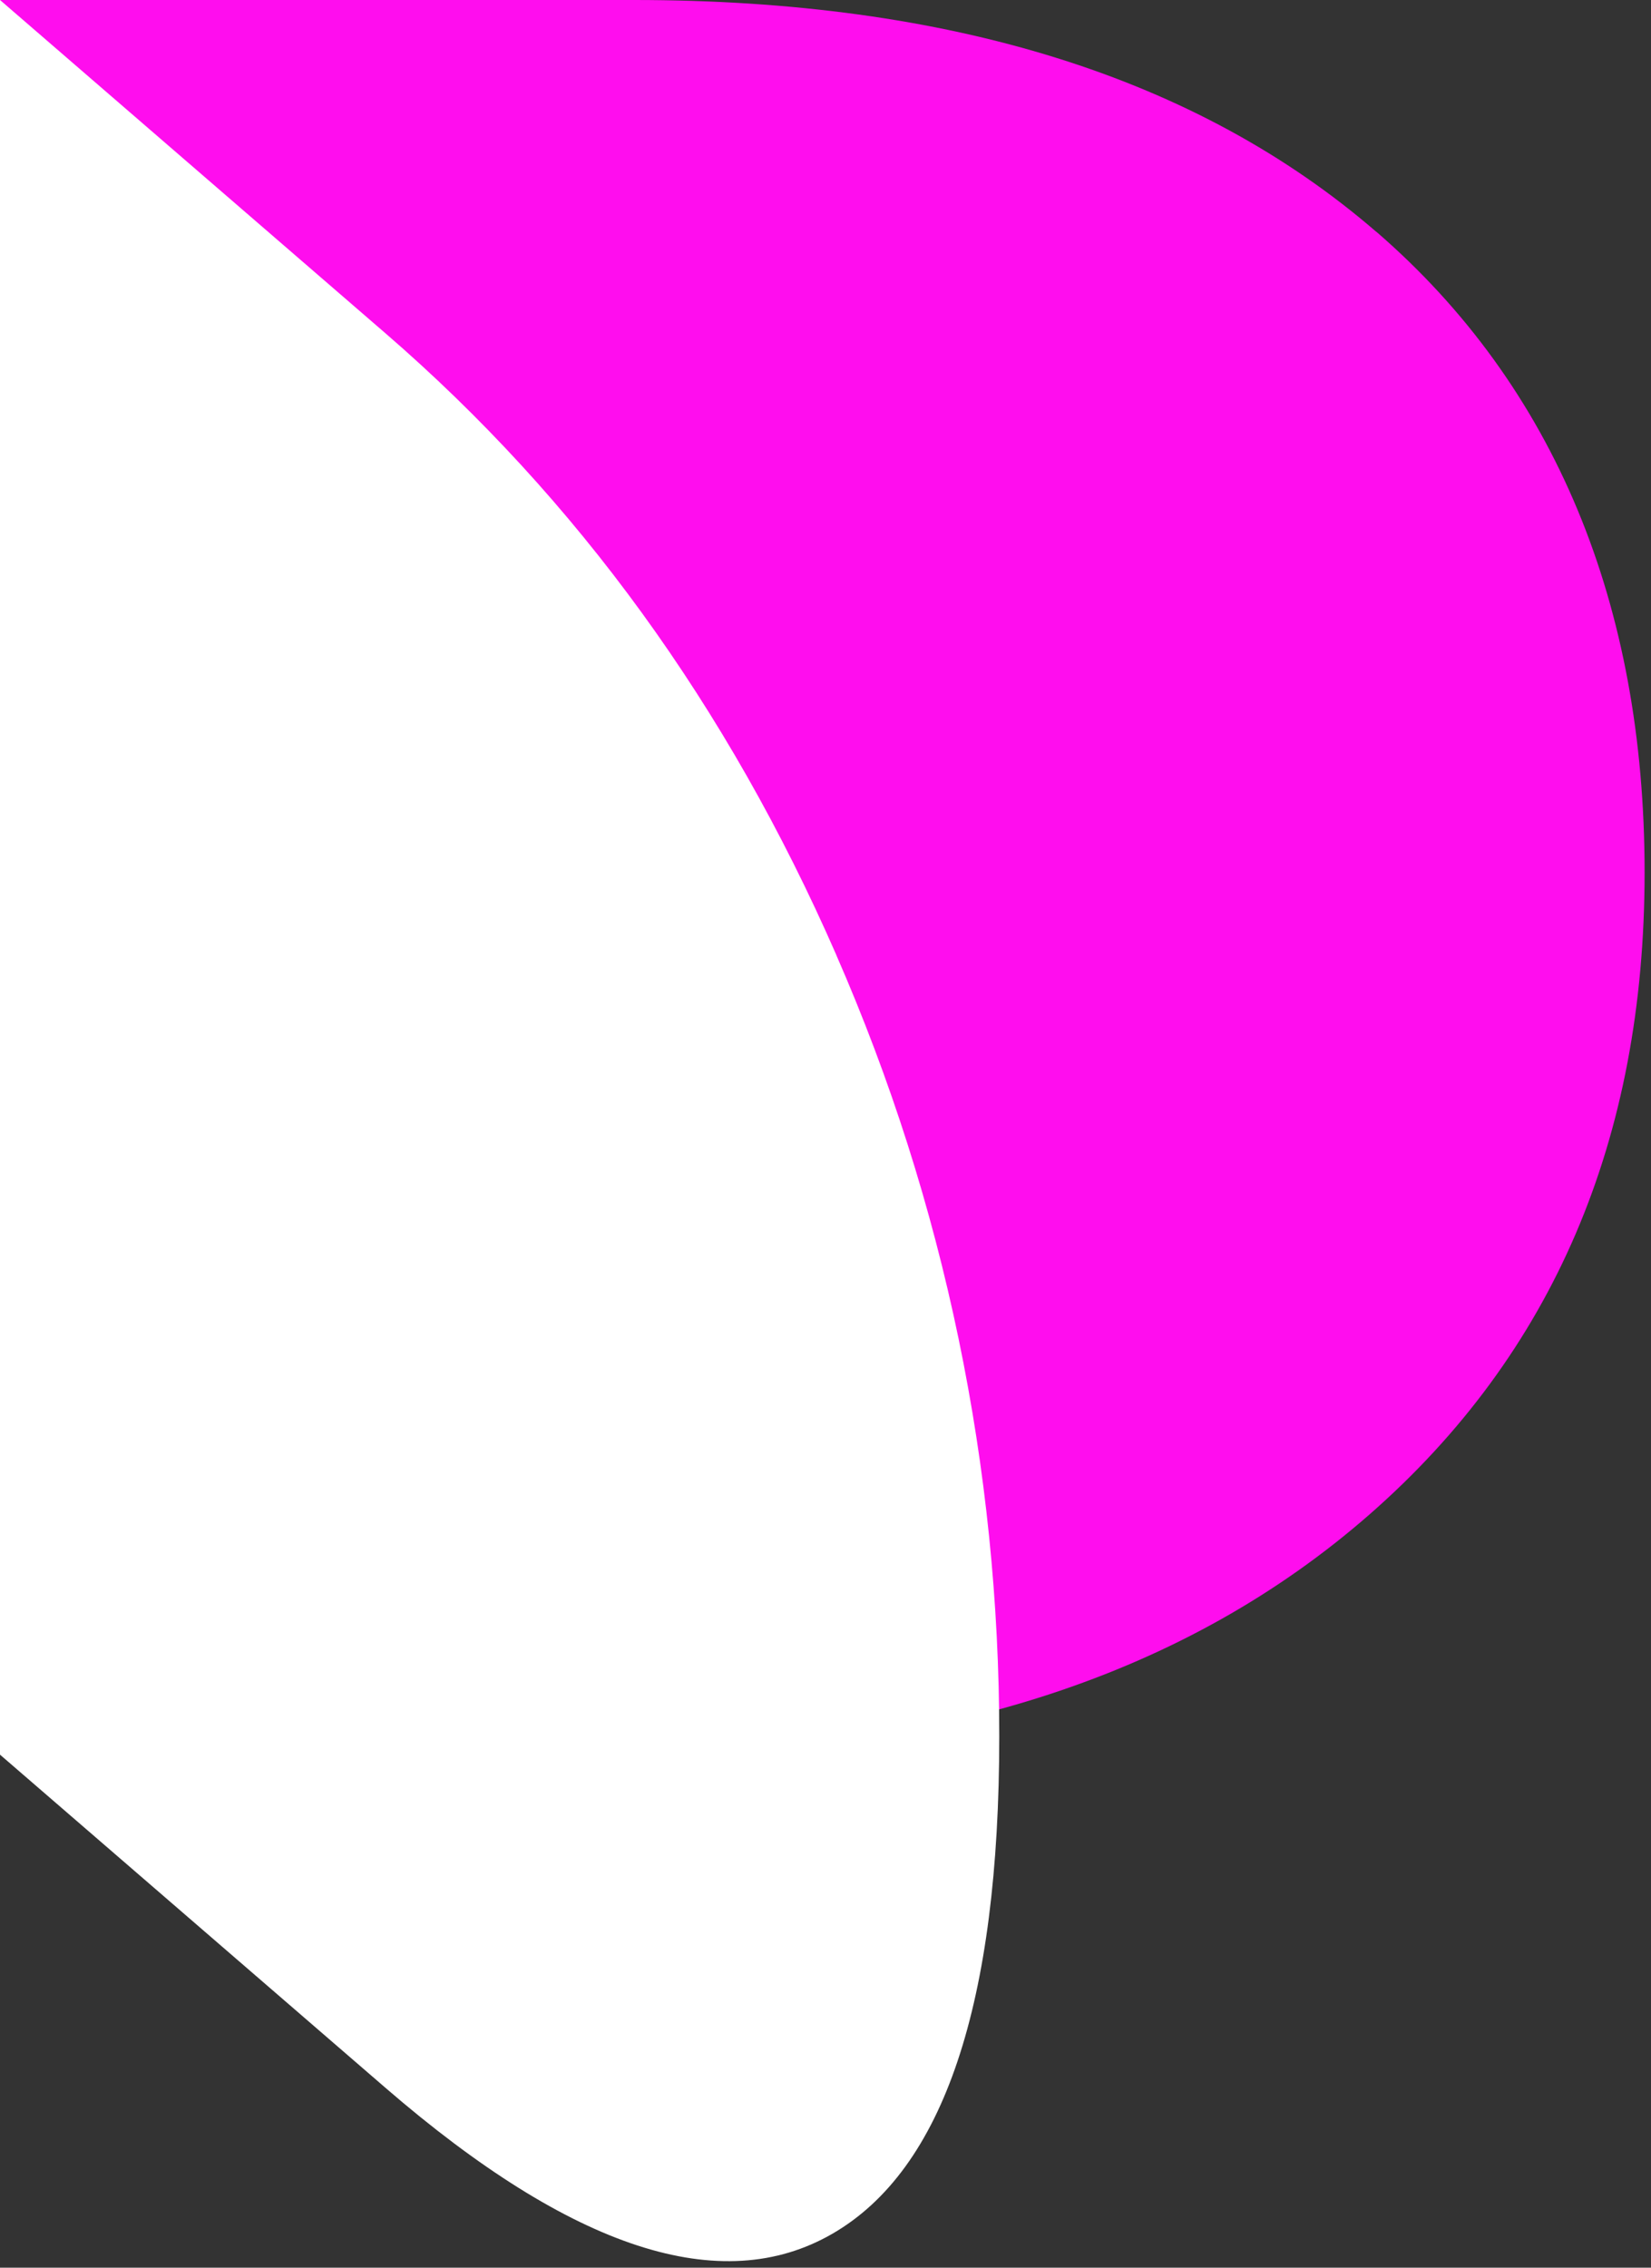 <svg width="252" height="346" viewBox="0 0 252 346" fill="none" xmlns="http://www.w3.org/2000/svg">
<rect x="0" y="0" width="252" height="346" fill="#333333" stroke="none"/>
<path d="M210.072 35.373C182.771 11.784 145.011 0 96.815 0H0V267.721H96.815C143.748 267.721 181.176 255.472 209.119 230.997C237.04 206.522 251.022 173.895 251.022 133.096C251.022 92.297 237.372 58.962 210.094 35.373H210.072Z" fill="#FF0DEE"/>
<path d="M127.638 145.677C111.041 107.757 88.106 76.15 58.811 50.833L0 0V267.721L58.833 318.554C87.353 343.206 110.11 350.626 127.062 340.814C144.036 331.002 152.523 305.707 152.523 264.908C152.523 224.108 144.236 183.619 127.638 145.699V145.677Z" fill="white"/>
</svg>
